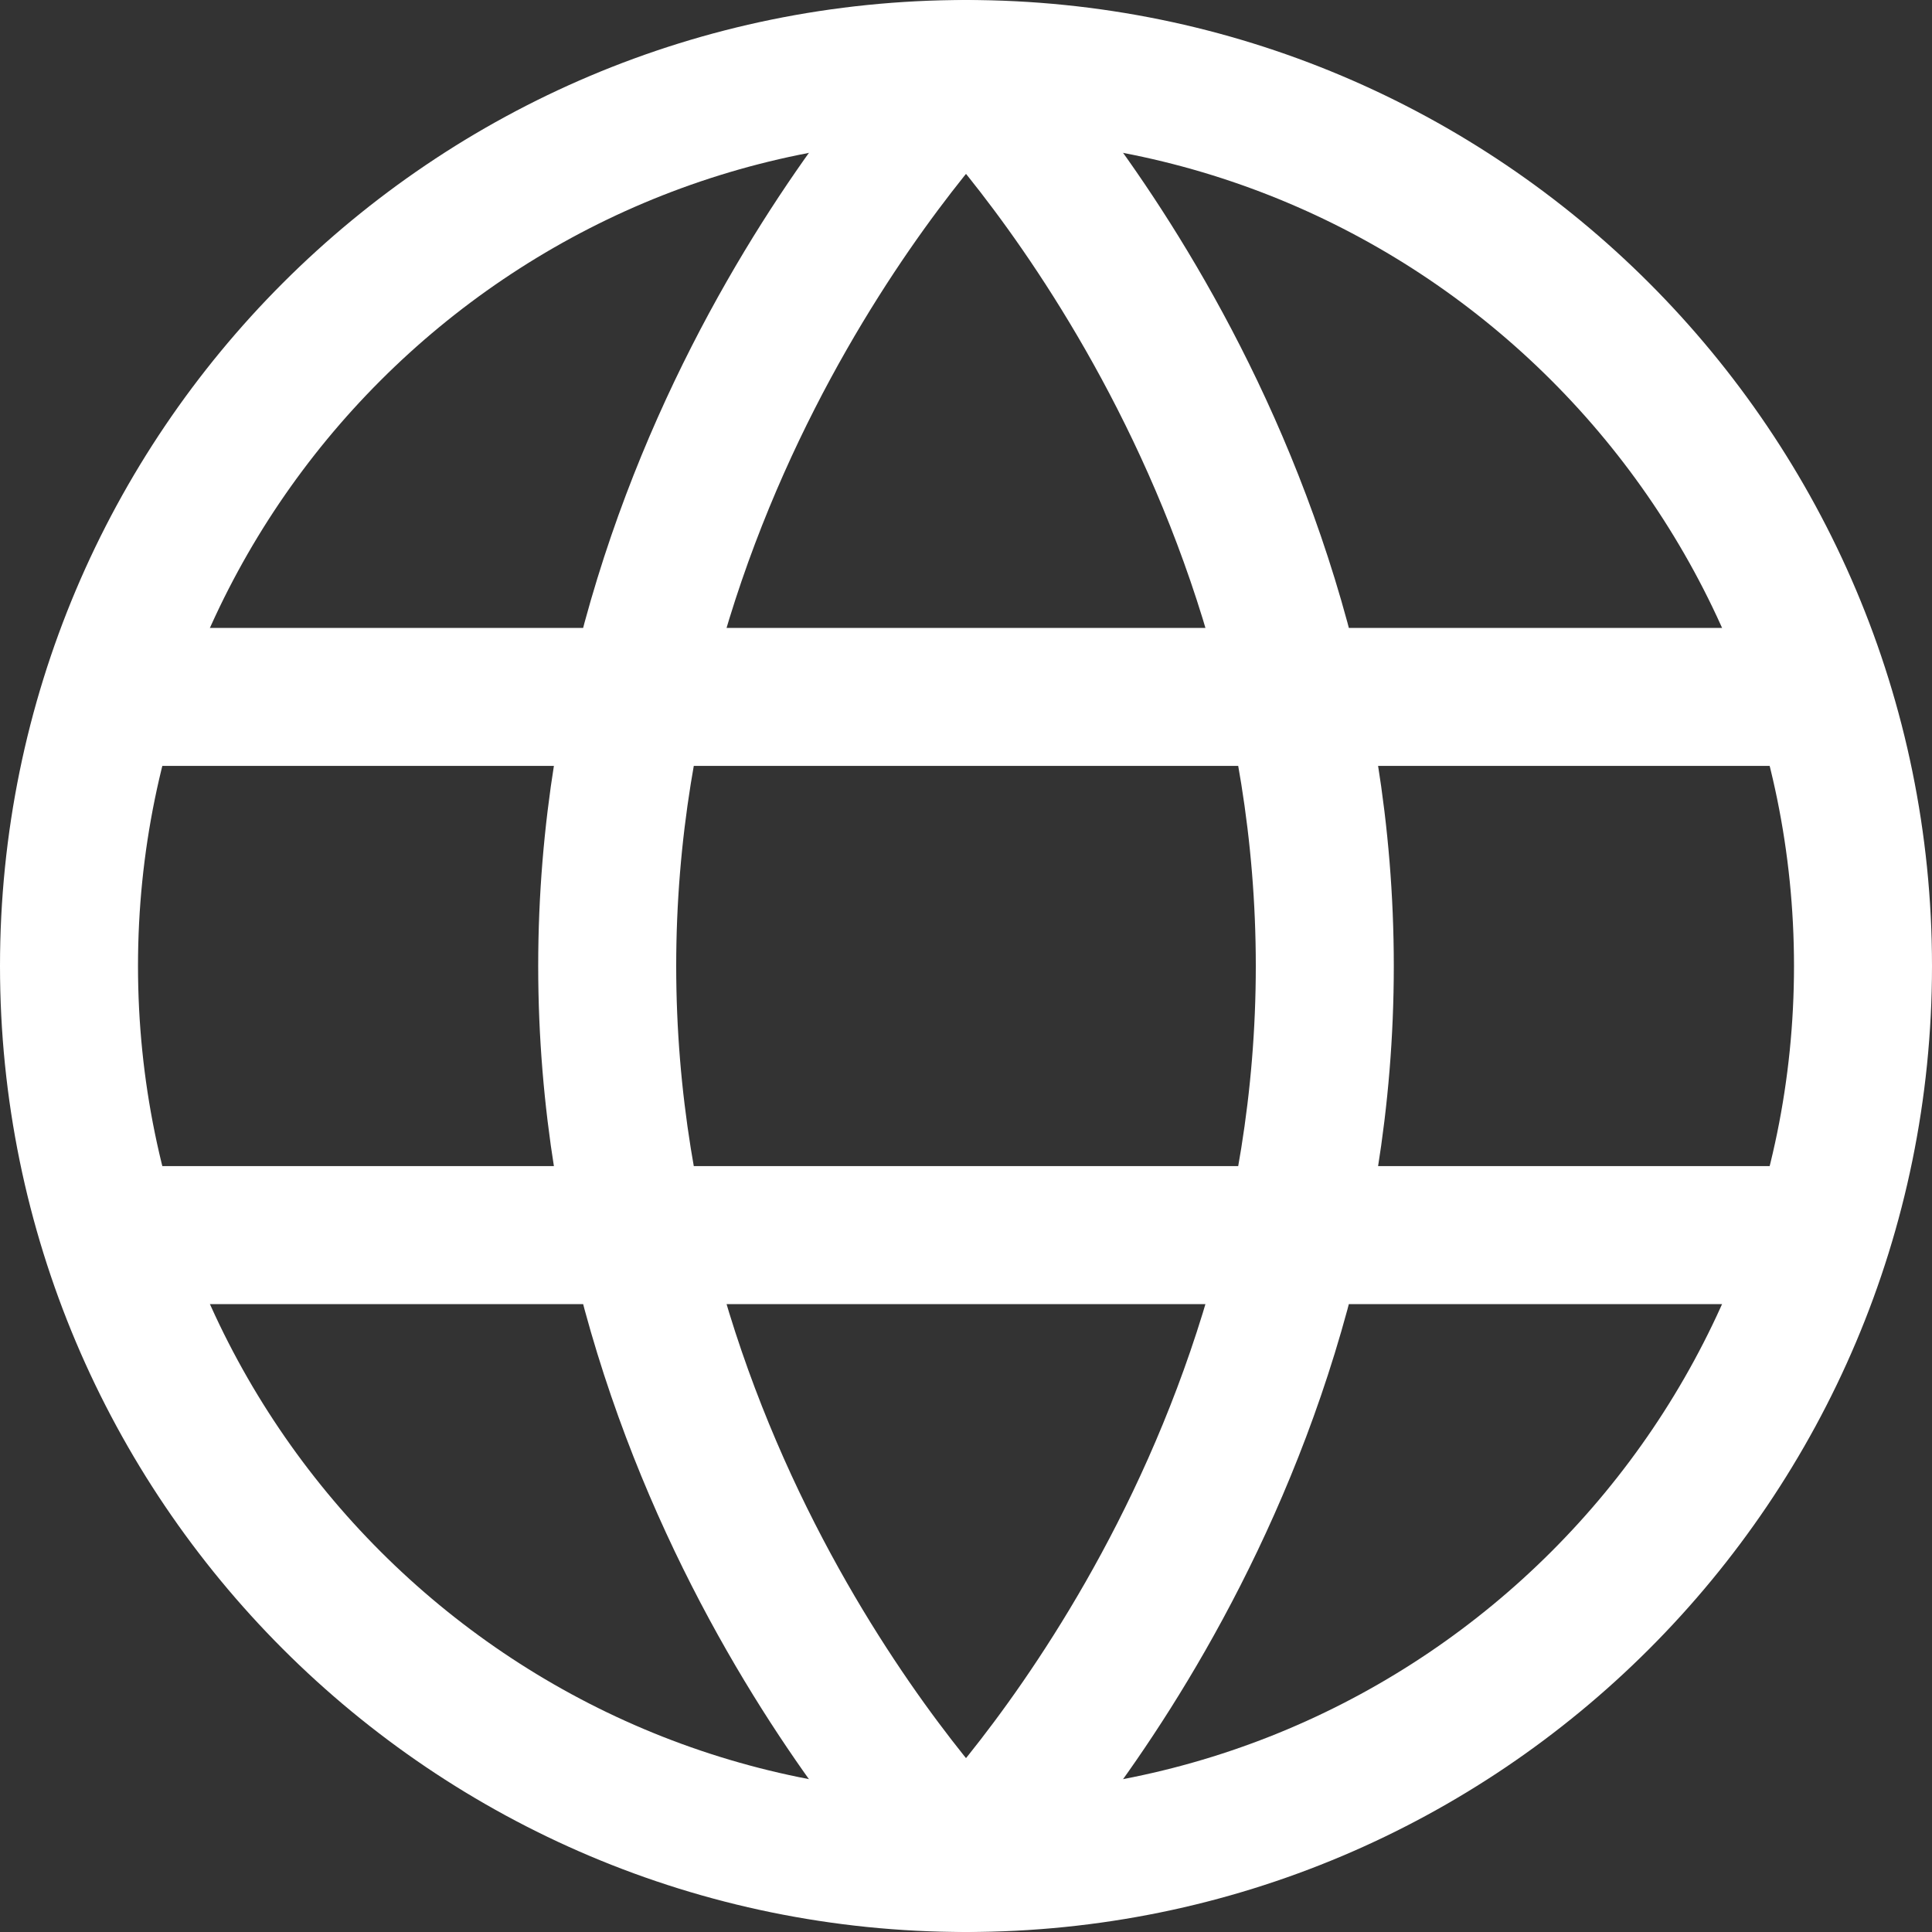 <svg width="28" height="28" viewBox="0 0 28 28" fill="none" xmlns="http://www.w3.org/2000/svg">
<rect x="0" y="0" width="28" height="28" fill="#333333" stroke="none"/>
<path d="M14 27C21.18 27 27 21.18 27 14C27 6.82 21.18 1 14 1C6.82 1 1 6.82 1 14C1 21.18 6.82 27 14 27Z" stroke="white" stroke-width="2" stroke-linecap="round" stroke-linejoin="round"/>
<path d="M25.7 17.9H2.3M25.7 10.1H2.3M8.8 14C8.8 21.8 14 27 14 27C14 27 19.2 21.8 19.2 14C19.2 6.2 14 1 14 1C14 1 8.8 6.2 8.8 14Z" stroke="white" stroke-width="2" stroke-linecap="round" stroke-linejoin="round"/>
</svg>
